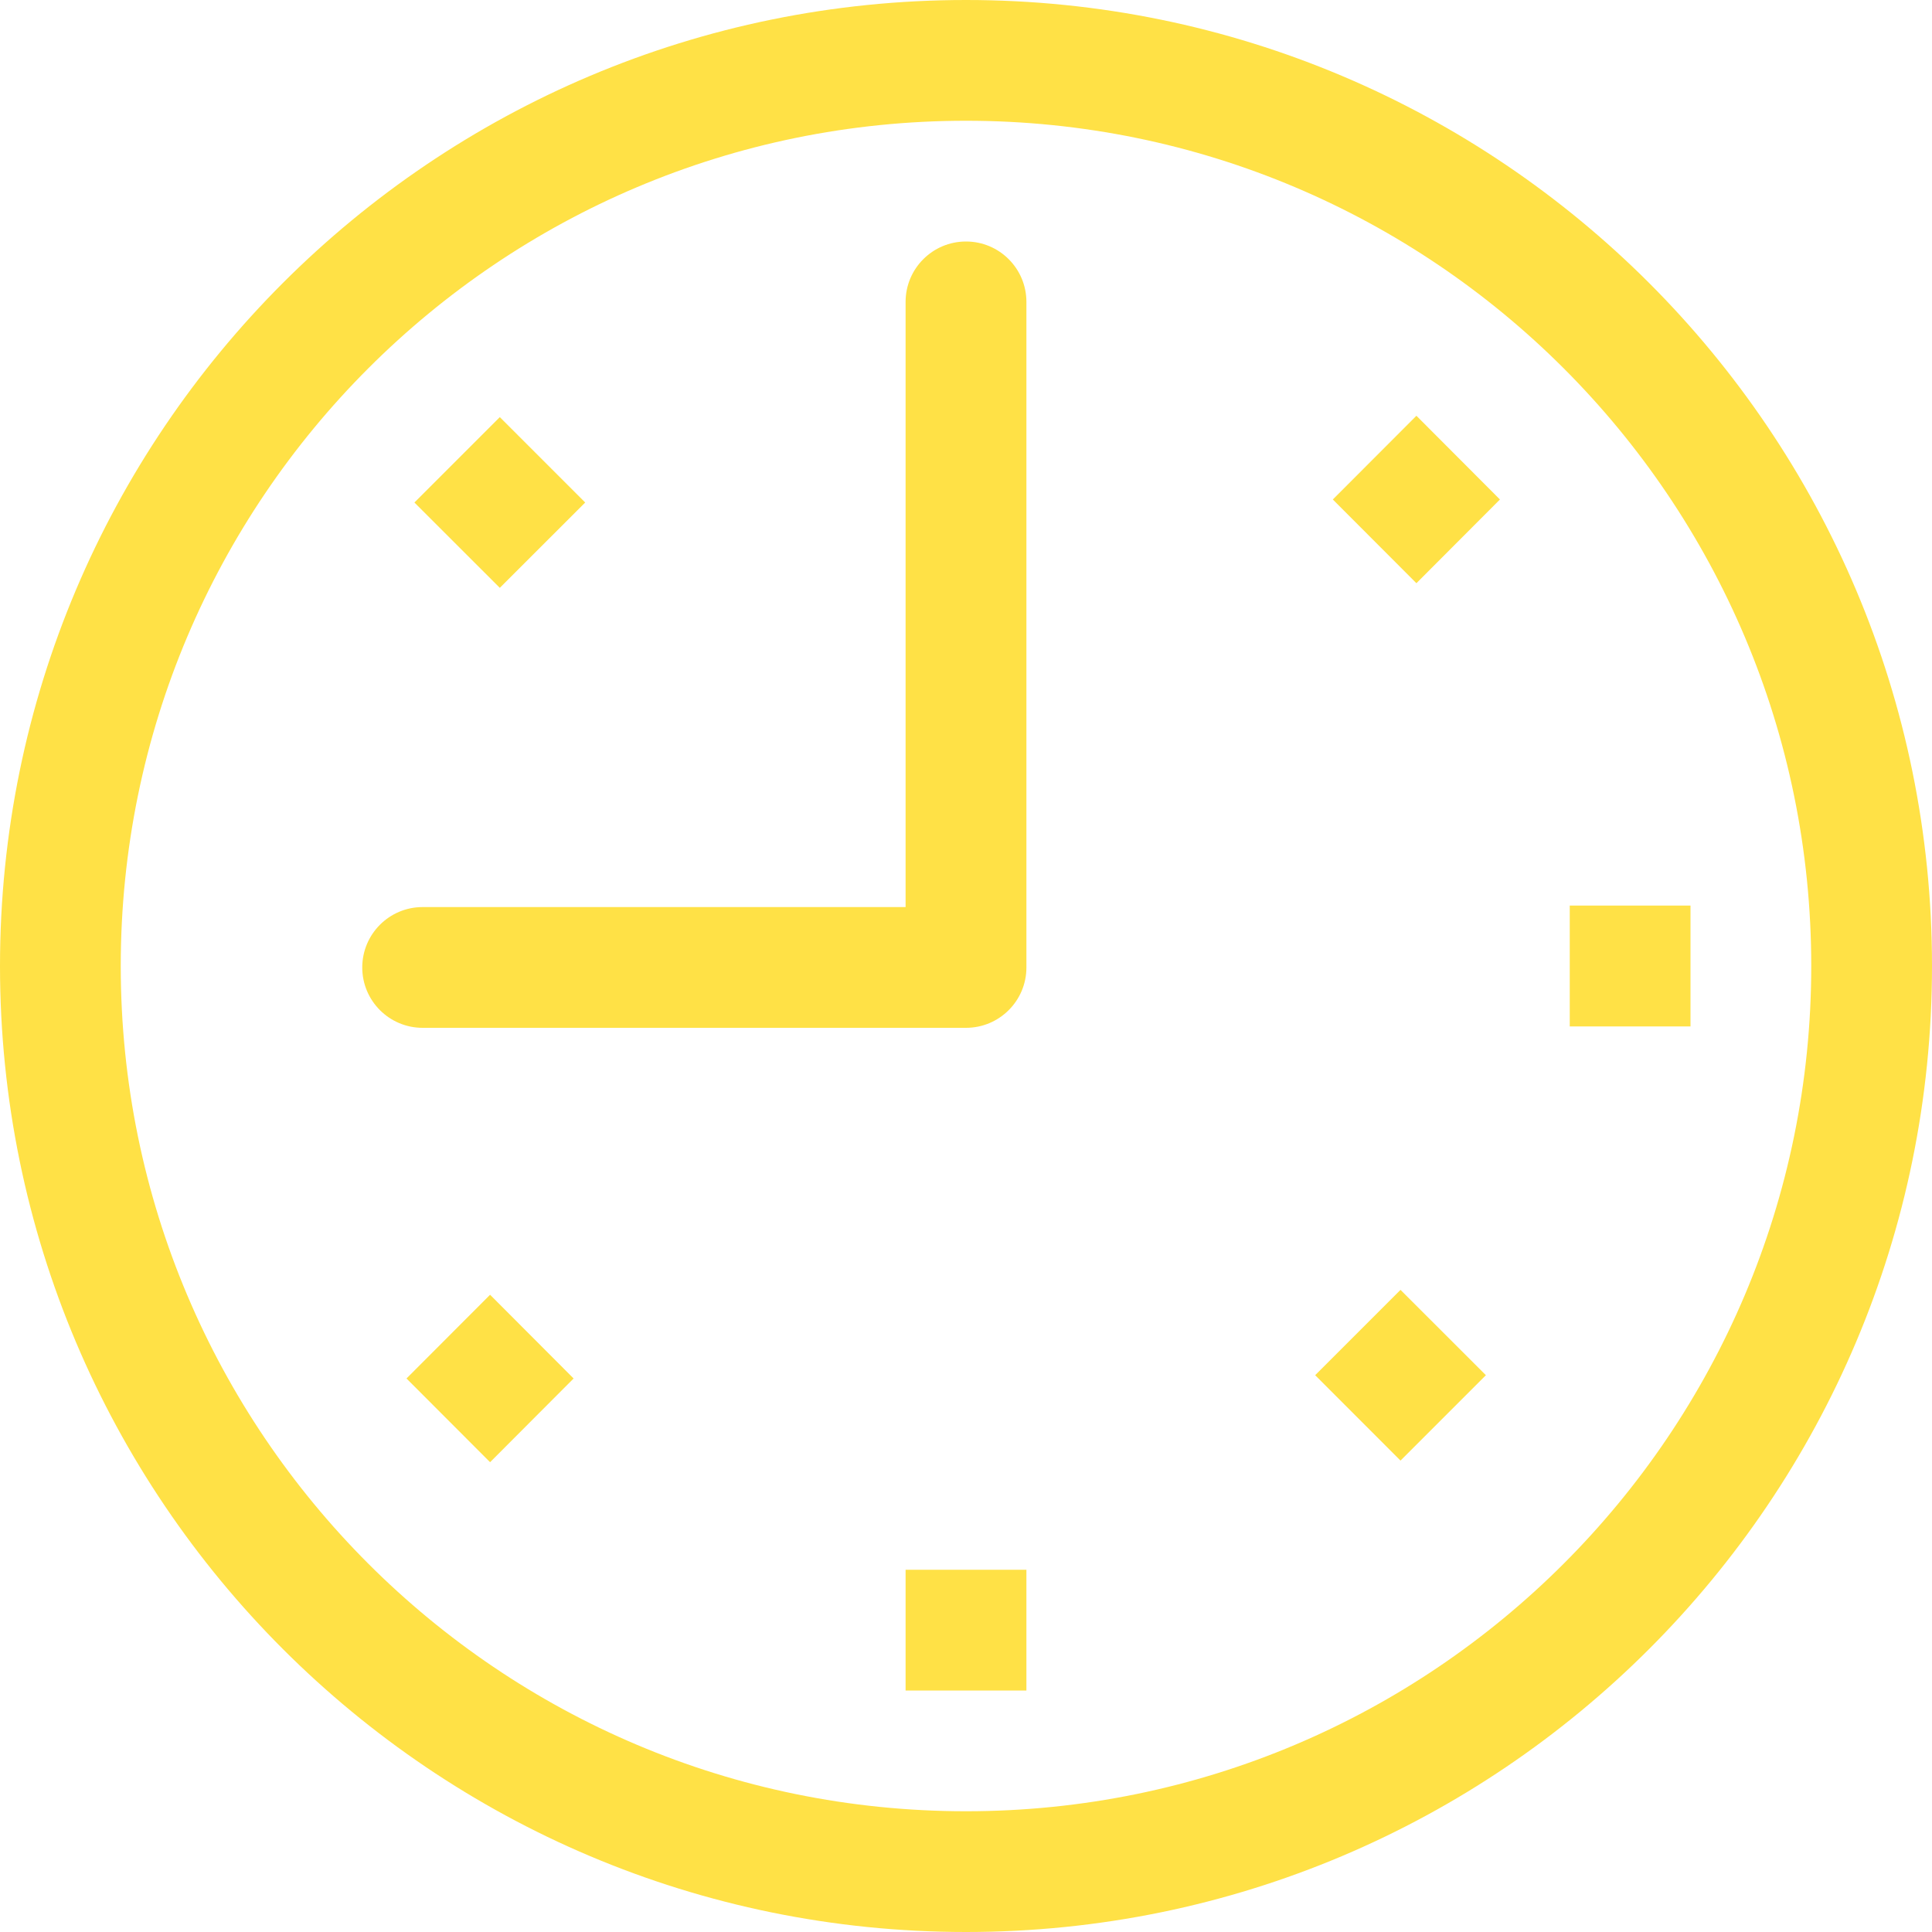<svg width="30" height="30" viewBox="0 0 30 30" fill="none" xmlns="http://www.w3.org/2000/svg">
<path d="M14.062 26.25H15.938V24.375H14.062V26.25ZM15 3.75C14.482 3.75 14.062 4.17 14.062 4.688V14.085H6.562C6.045 14.085 5.625 14.505 5.625 15.023C5.625 15.54 6.045 15.96 6.562 15.96H15C15.518 15.96 15.938 15.54 15.938 15.023V4.688C15.938 4.17 15.518 3.75 15 3.75ZM6.312 21.405L7.61 22.705L8.907 21.405L7.61 20.105L6.312 21.405ZM9.087 7.803L7.761 6.477L6.435 7.803L7.761 9.128L9.087 7.803ZM20.696 7.756L21.994 9.056L23.291 7.756L21.994 6.456L20.696 7.756ZM20.422 21.354L21.747 22.68L23.073 21.354L21.747 20.029L20.422 21.354ZM24.375 14.062V15.938H26.25V14.062H24.375ZM15 0C6.715 0 0 6.716 0 15C0 23.285 6.715 30 15 30C23.285 30 30 23.284 30 15C30 6.716 23.285 0 15 0ZM15 28.125C7.751 28.125 1.875 22.249 1.875 15C1.875 7.751 7.751 1.875 15 1.875C22.249 1.875 28.125 7.751 28.125 15C28.125 22.249 22.249 28.125 15 28.125Z" fill="#FFE146"/>
</svg>
